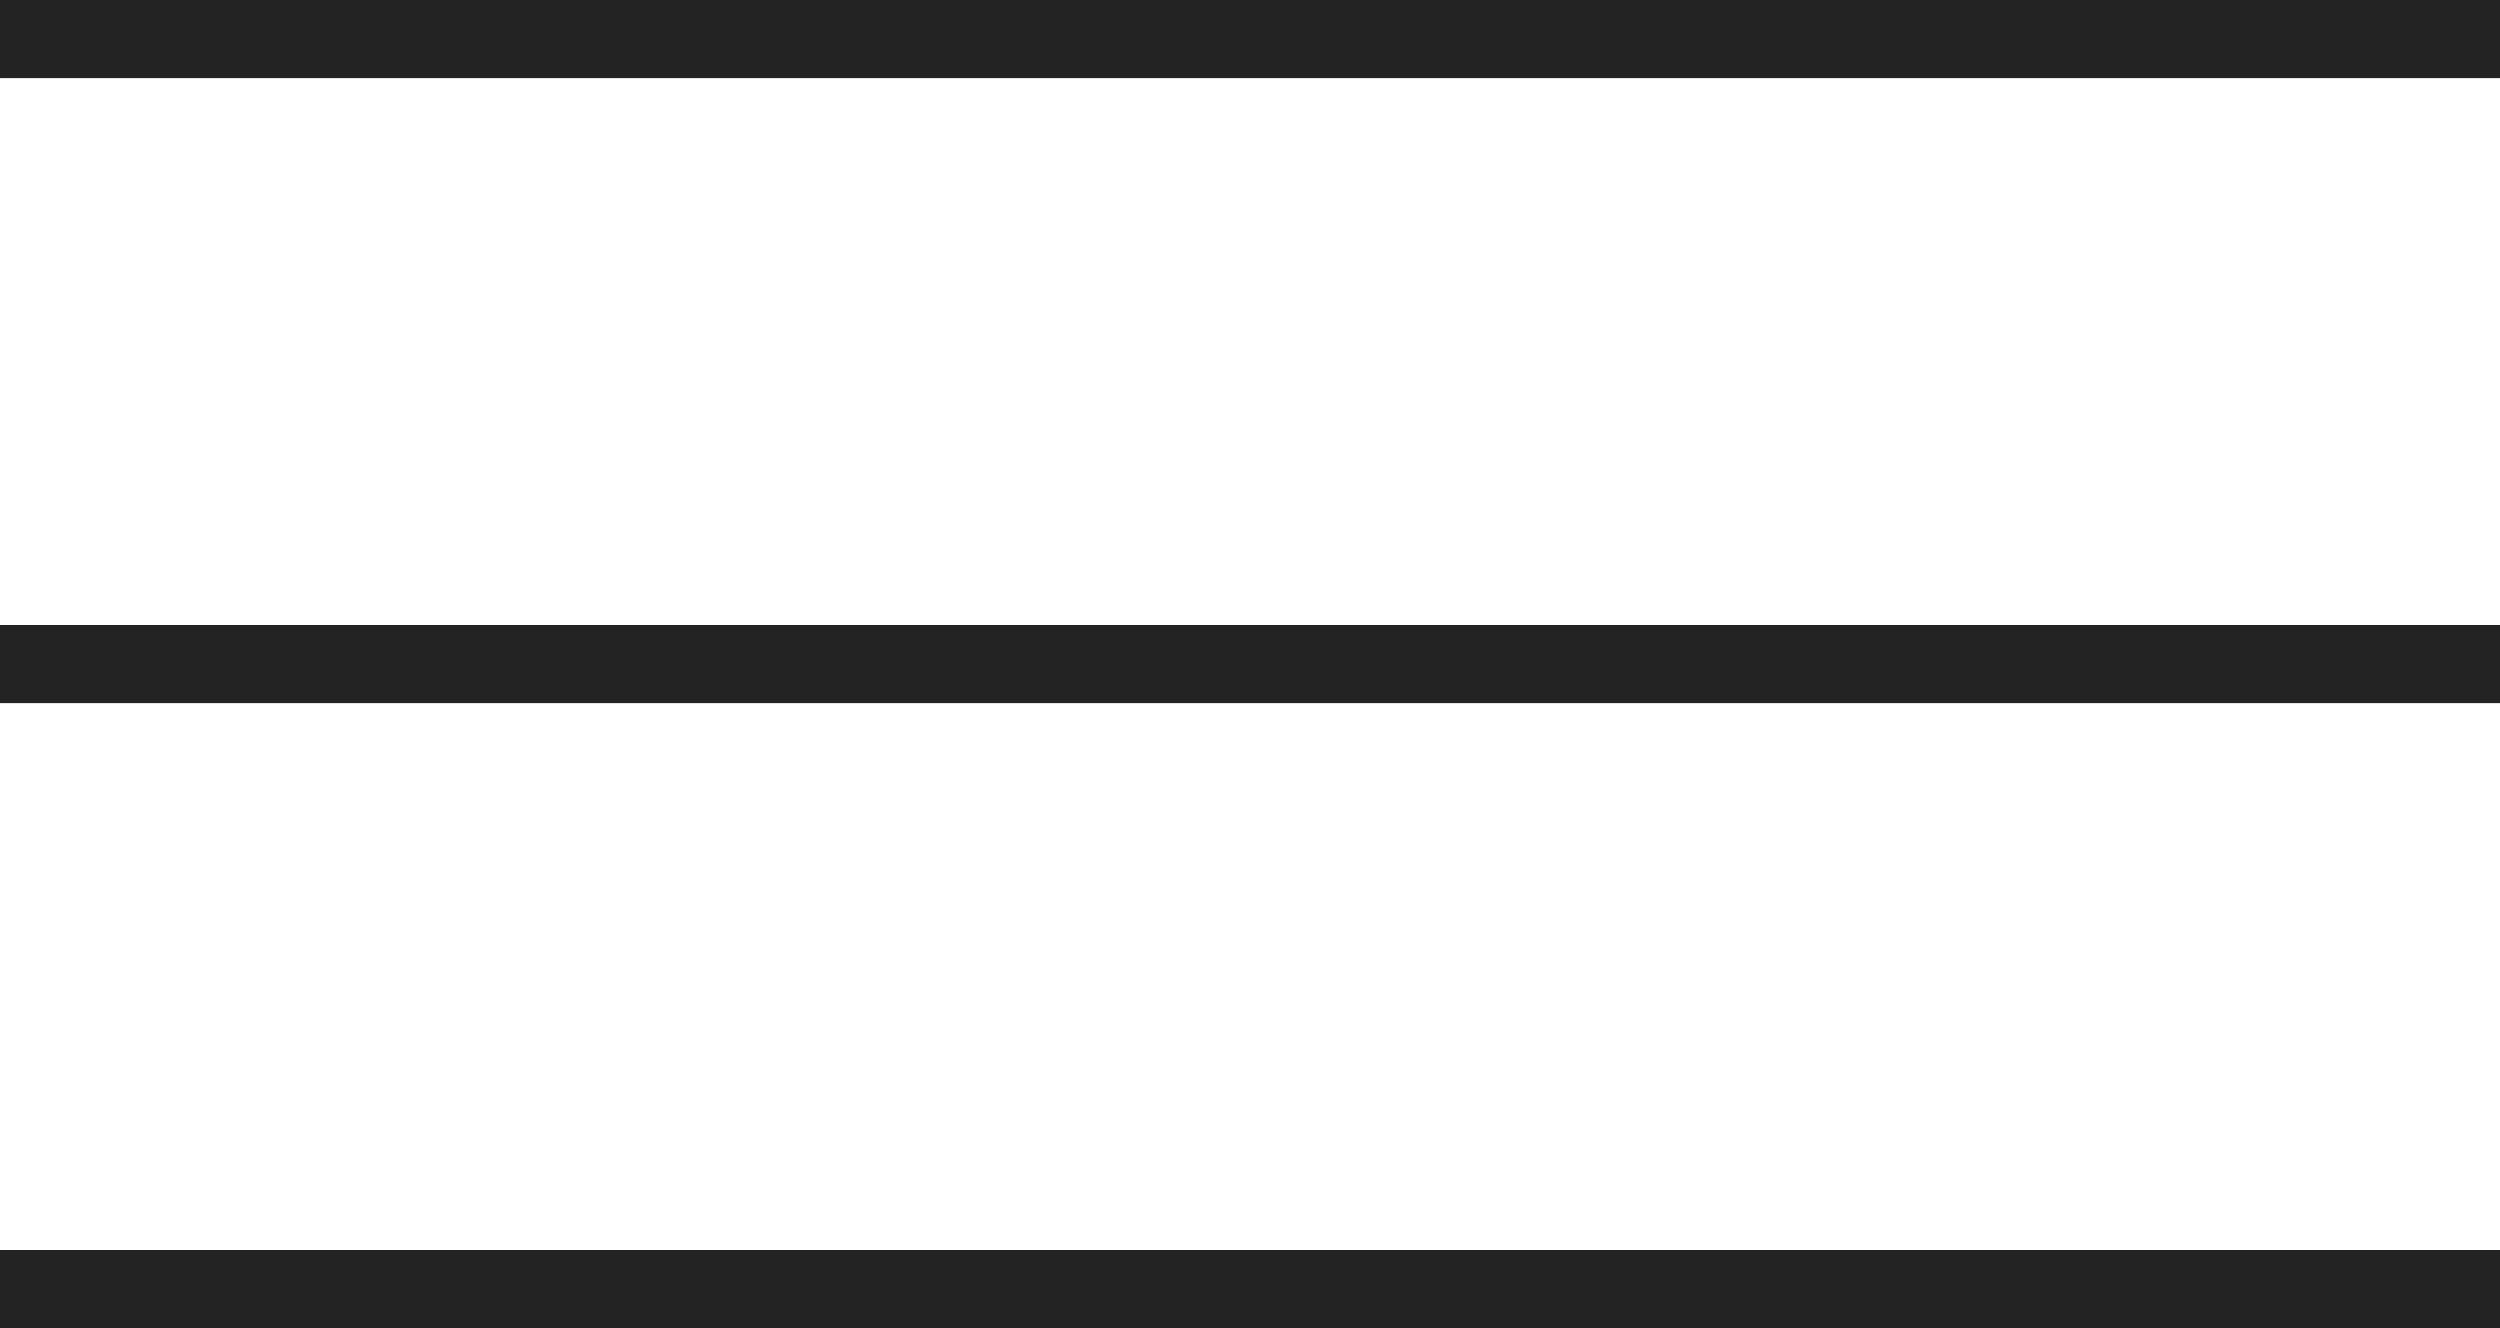 <?xml version="1.0" encoding="UTF-8"?> <svg xmlns="http://www.w3.org/2000/svg" width="128" height="68" viewBox="0 0 128 68" fill="none"> <path d="M0 4H128V0H0V4Z" fill="#232323"></path> <path d="M128 36H0V32H128V36Z" fill="#232323"></path> <path d="M128 68H0V64H128V68Z" fill="#232323"></path> </svg> 